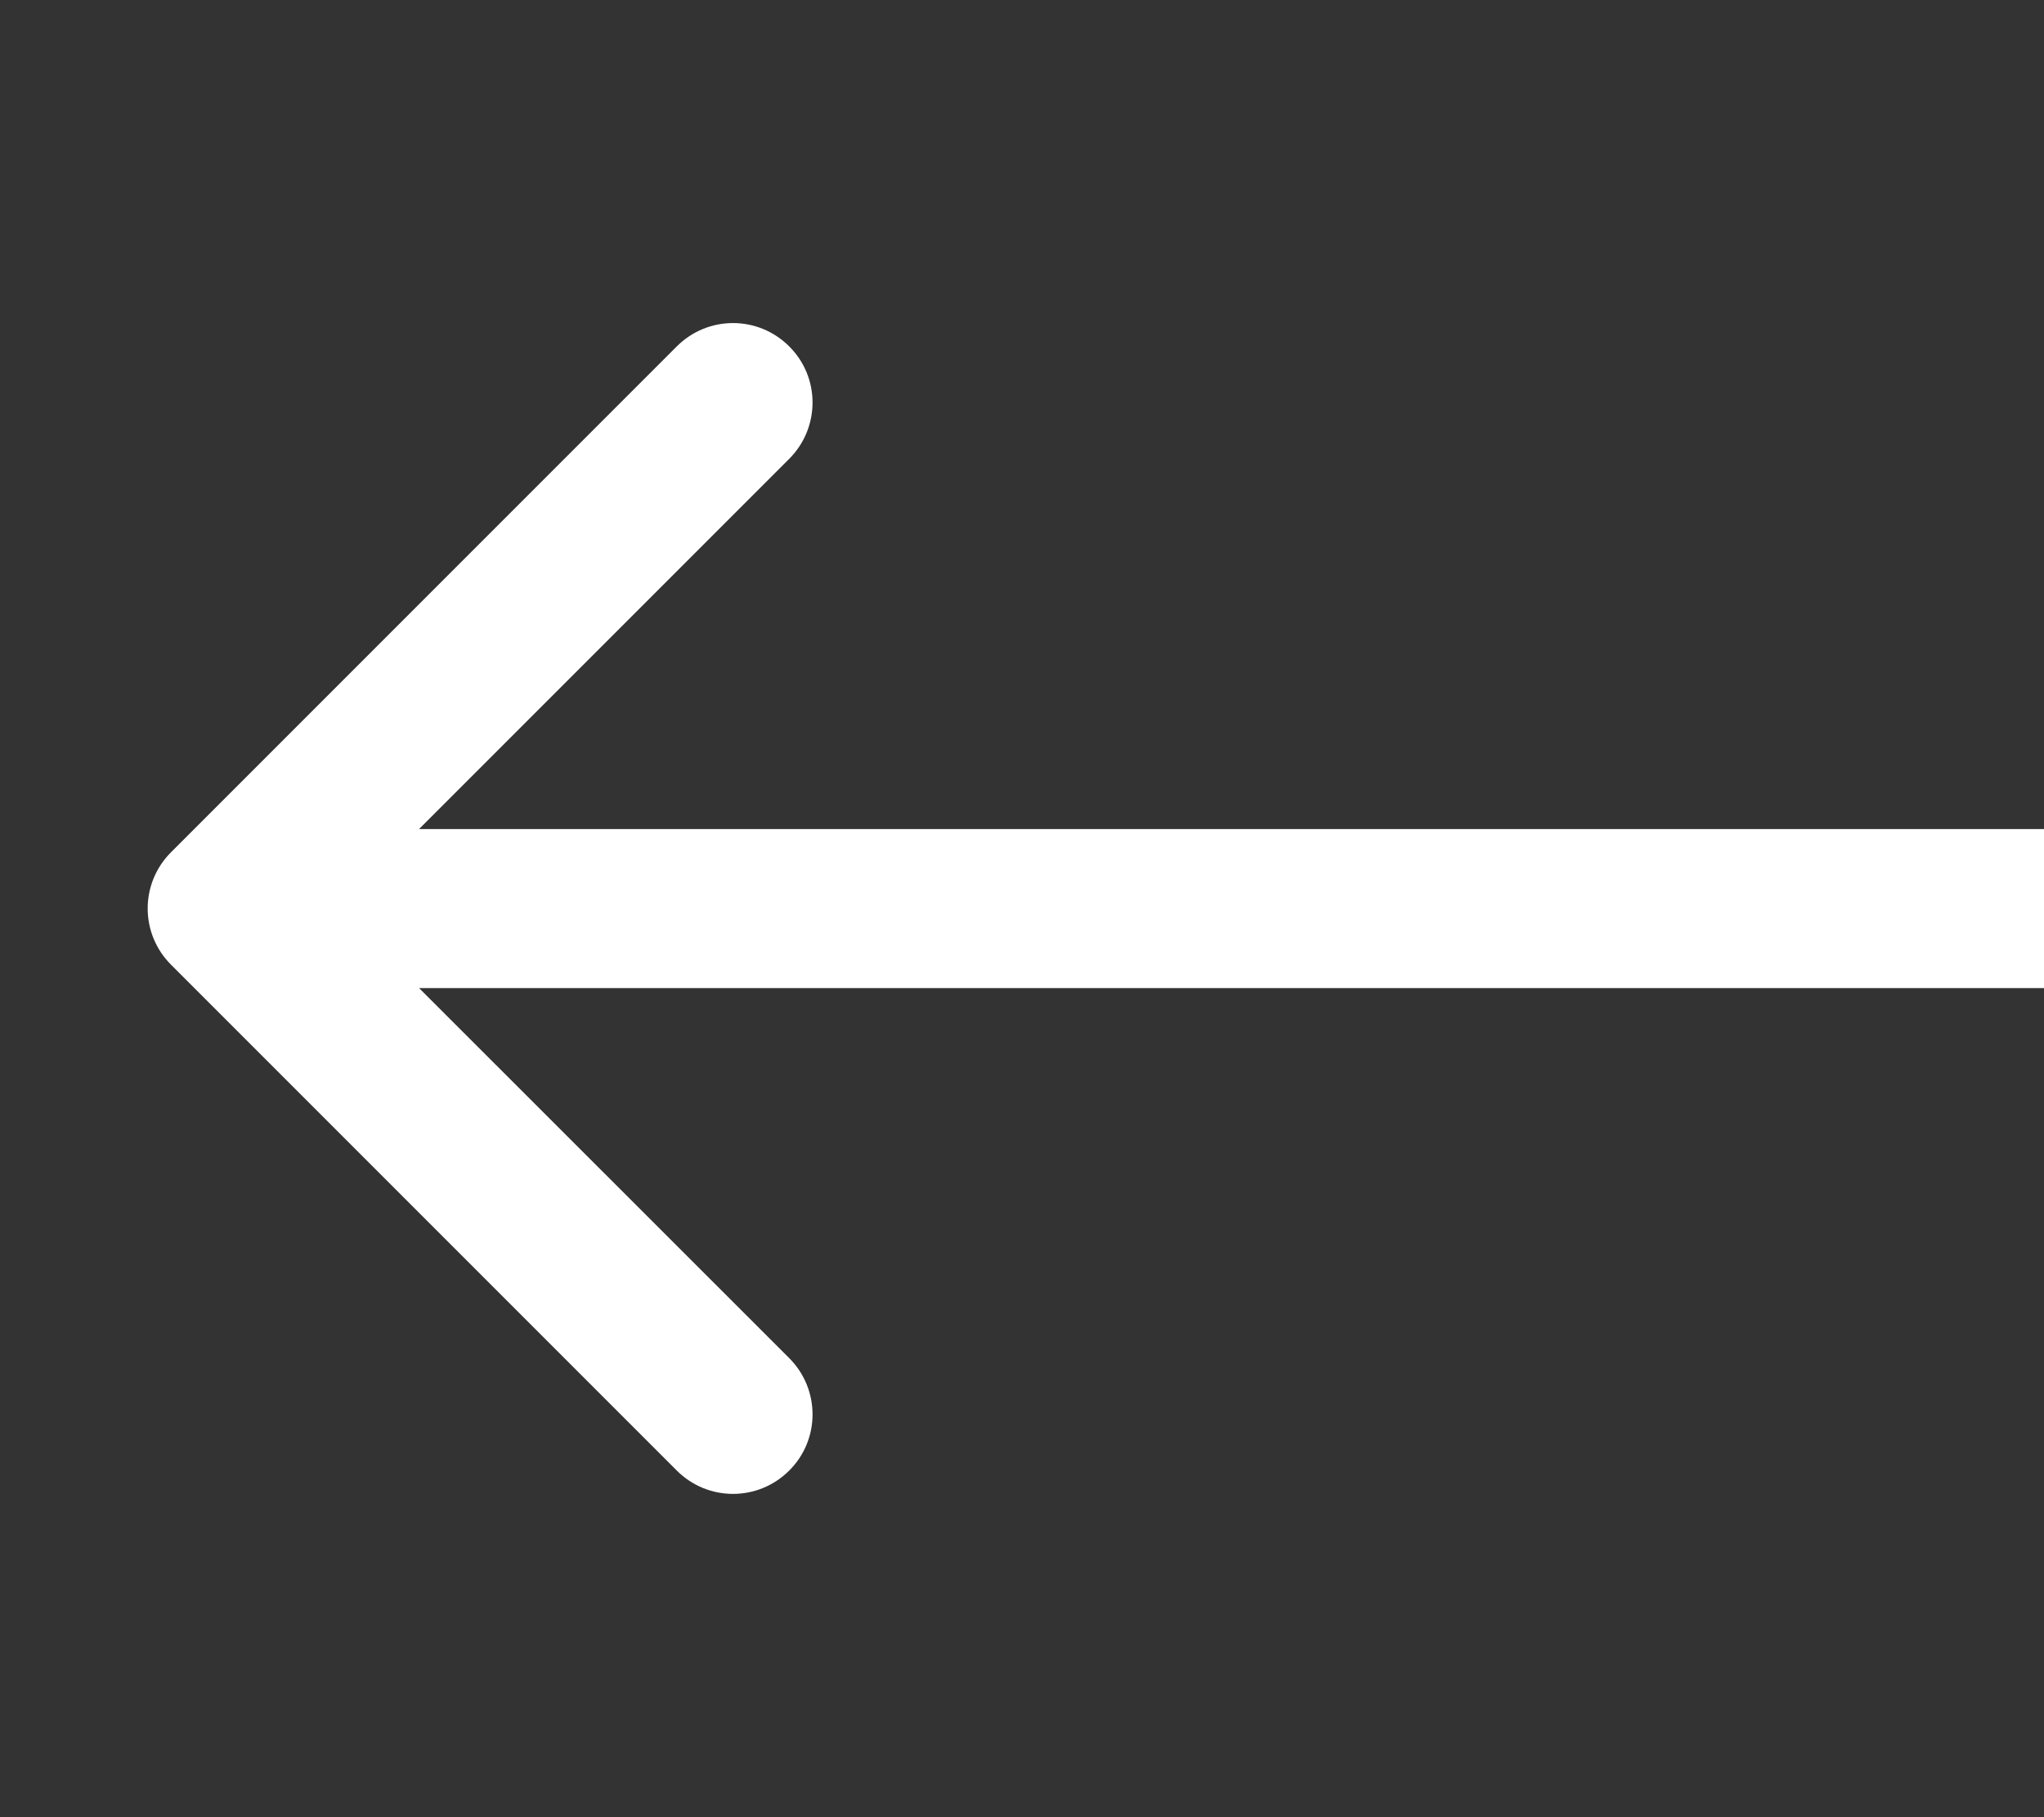 <svg width="9" height="8" viewBox="0 0 9 8" fill="none" xmlns="http://www.w3.org/2000/svg">
<rect x="0" y="0" width="9" height="8" fill="#333333" stroke="none"/>
<path d="M0.753 4.247C0.616 4.11 0.616 3.889 0.753 3.752L2.98 1.525C3.117 1.388 3.338 1.388 3.475 1.525C3.612 1.661 3.612 1.883 3.475 2.02L1.495 4L3.475 5.979C3.612 6.116 3.612 6.338 3.475 6.474C3.338 6.611 3.117 6.611 2.98 6.474L0.753 4.247ZM9 4.35H1V3.65H9V4.35Z" fill="white"/>
</svg>
